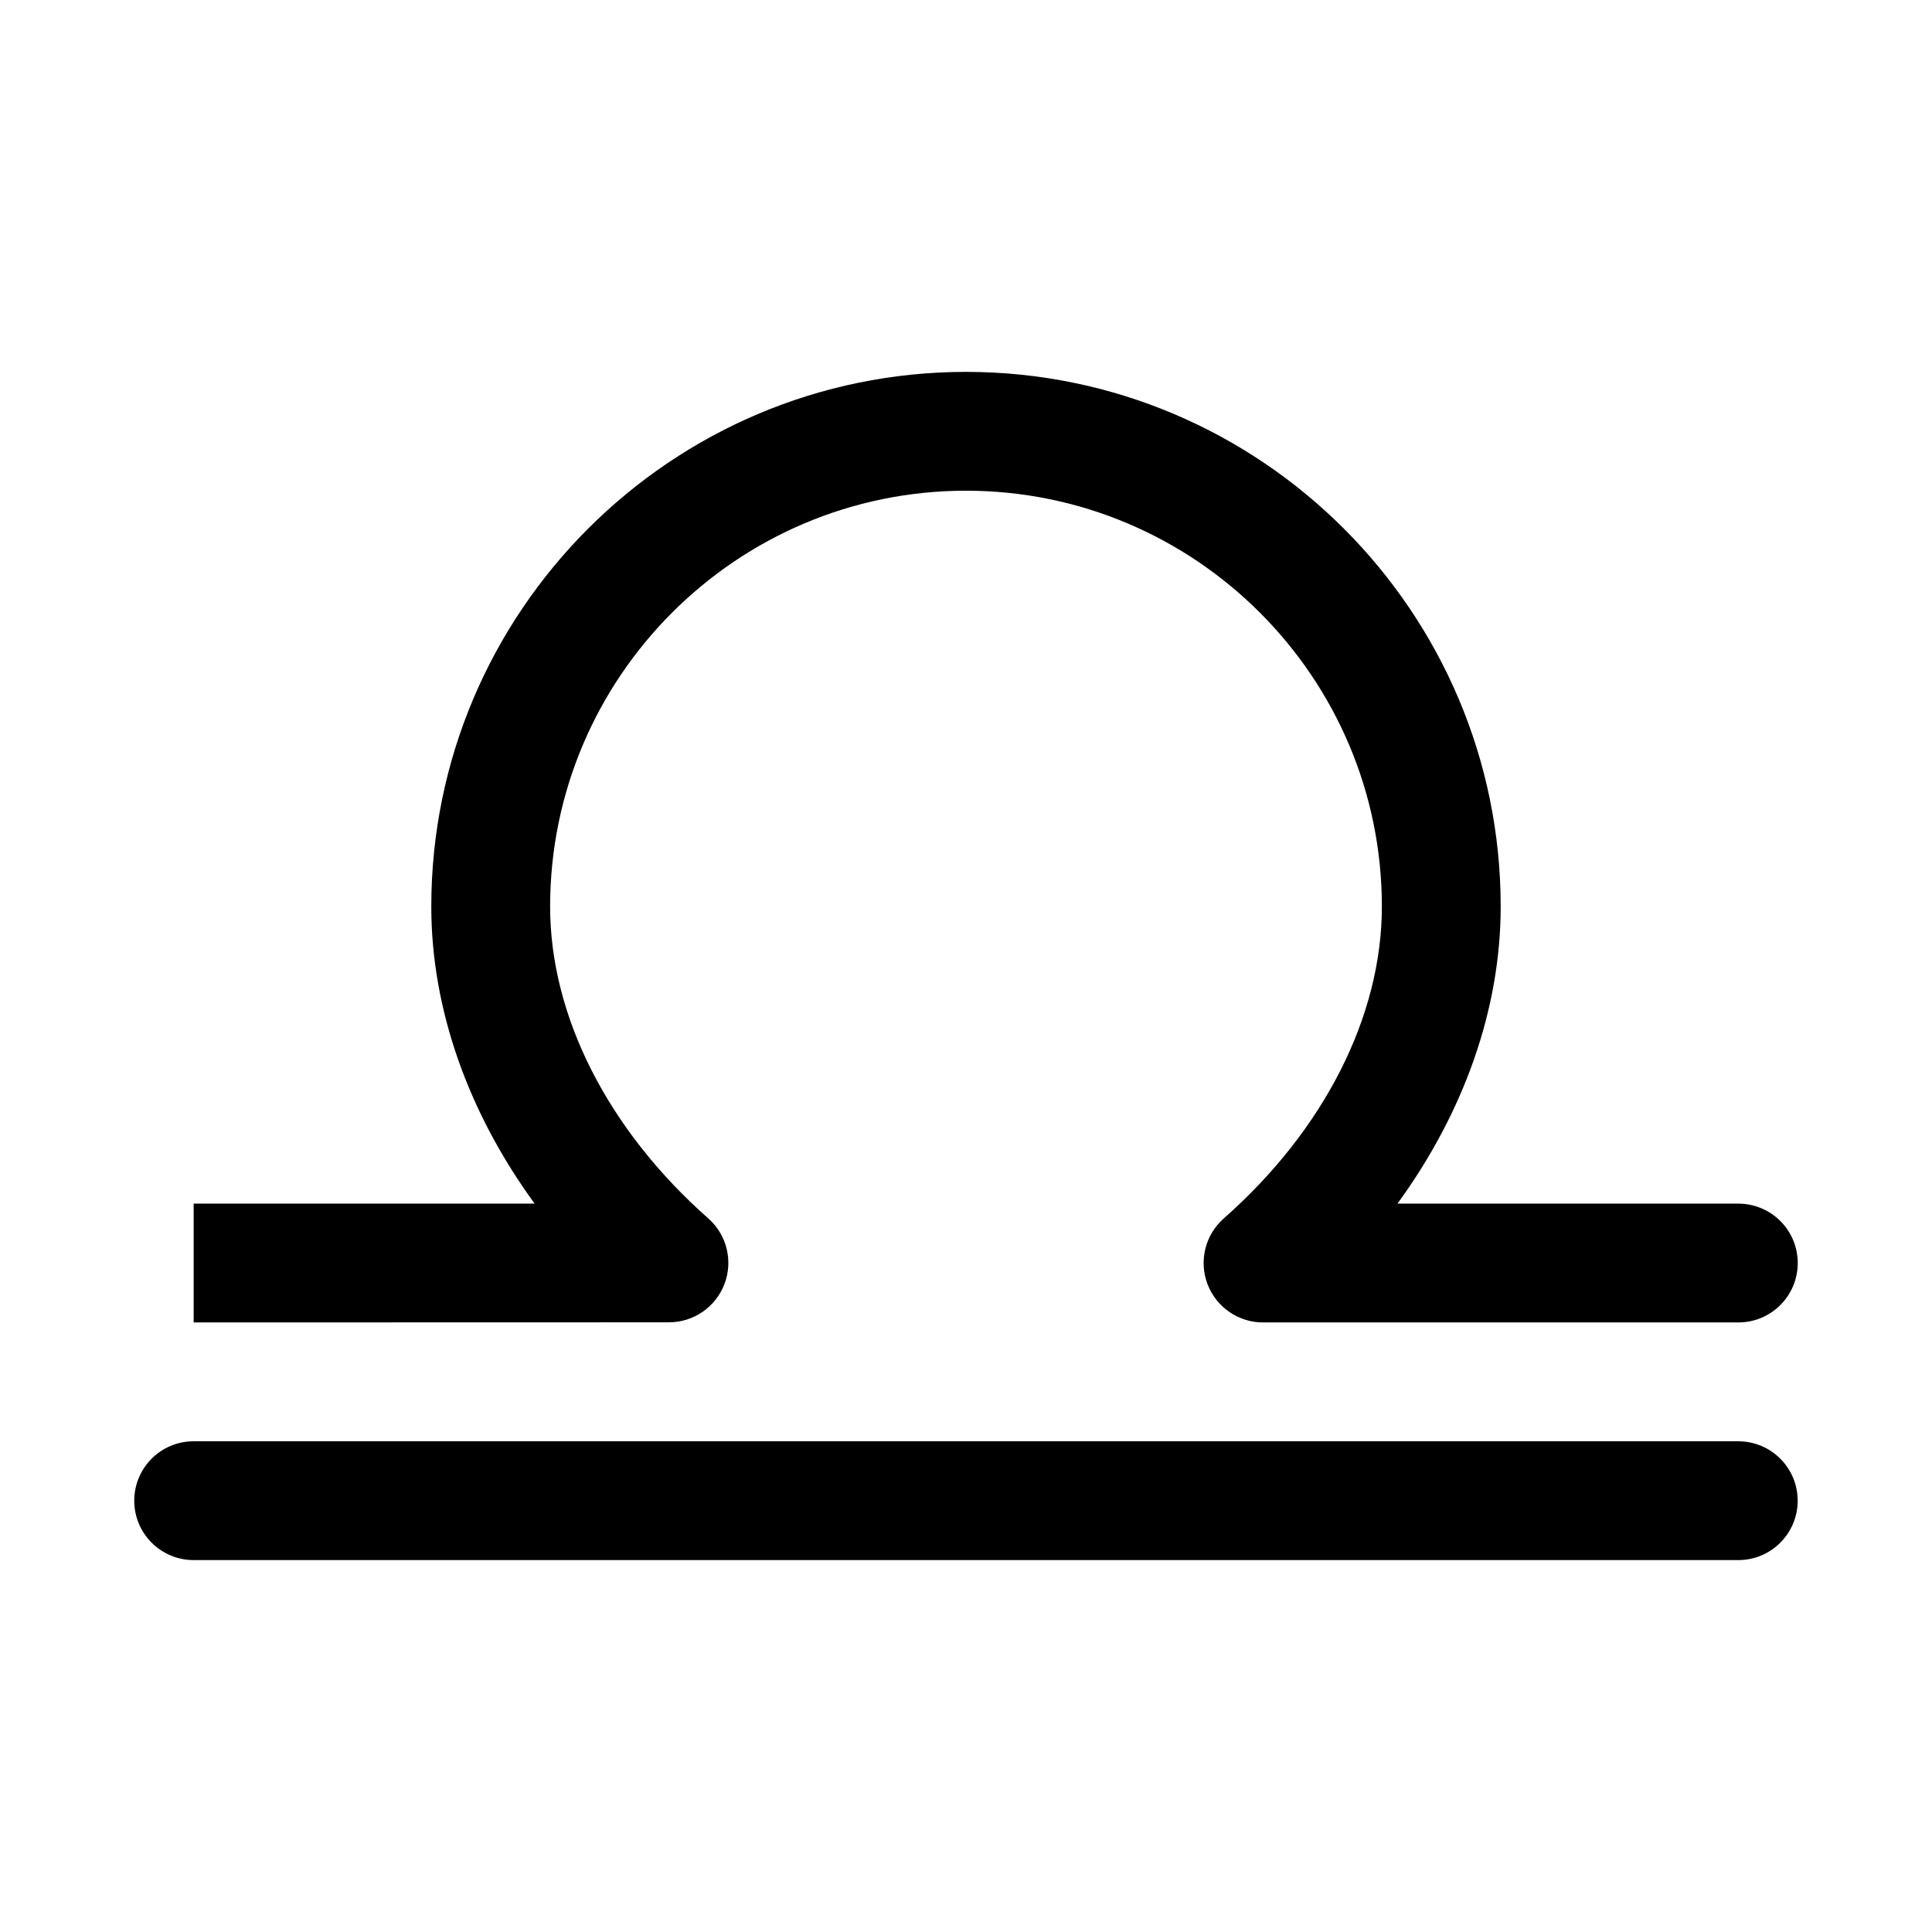 <?xml version="1.0" encoding="UTF-8"?>
<!-- Uploaded to: ICON Repo, www.iconrepo.com, Generator: ICON Repo Mixer Tools -->
<svg fill="#000000" width="800px" height="800px" version="1.1" viewBox="144 144 512 512" xmlns="http://www.w3.org/2000/svg">
 <g>
  <path d="m604.67 494.46h-125.95c-6.551 0-12.406-4.059-14.73-10.18-2.312-6.121-0.602-13.039 4.312-17.375 26.633-23.488 41.906-53.621 41.906-82.652 0-60.762-49.438-110.21-110.21-110.21s-110.21 49.445-110.21 110.21c0 28.98 15.273 59.102 41.914 82.641 4.902 4.32 6.617 11.238 4.297 17.359-2.316 6.117-8.176 10.176-14.727 10.176l-125.95 0.031v-31.488h90.359c-17.664-24.215-27.383-51.656-27.383-78.719 0-78.137 63.566-141.7 141.7-141.7s141.7 63.559 141.7 141.7c0 27.09-9.711 54.52-27.352 78.719l90.332 0.004c8.695 0 15.742 7.043 15.742 15.742 0 8.703-7.051 15.742-15.742 15.742z"/>
  <path d="m604.67 557.44h-409.35c-8.695 0-15.742-7.043-15.742-15.742 0-8.703 7.051-15.742 15.742-15.742h409.34c8.695 0 15.742 7.043 15.742 15.742 0.004 8.703-7.047 15.742-15.738 15.742z"/>
 </g>
</svg>